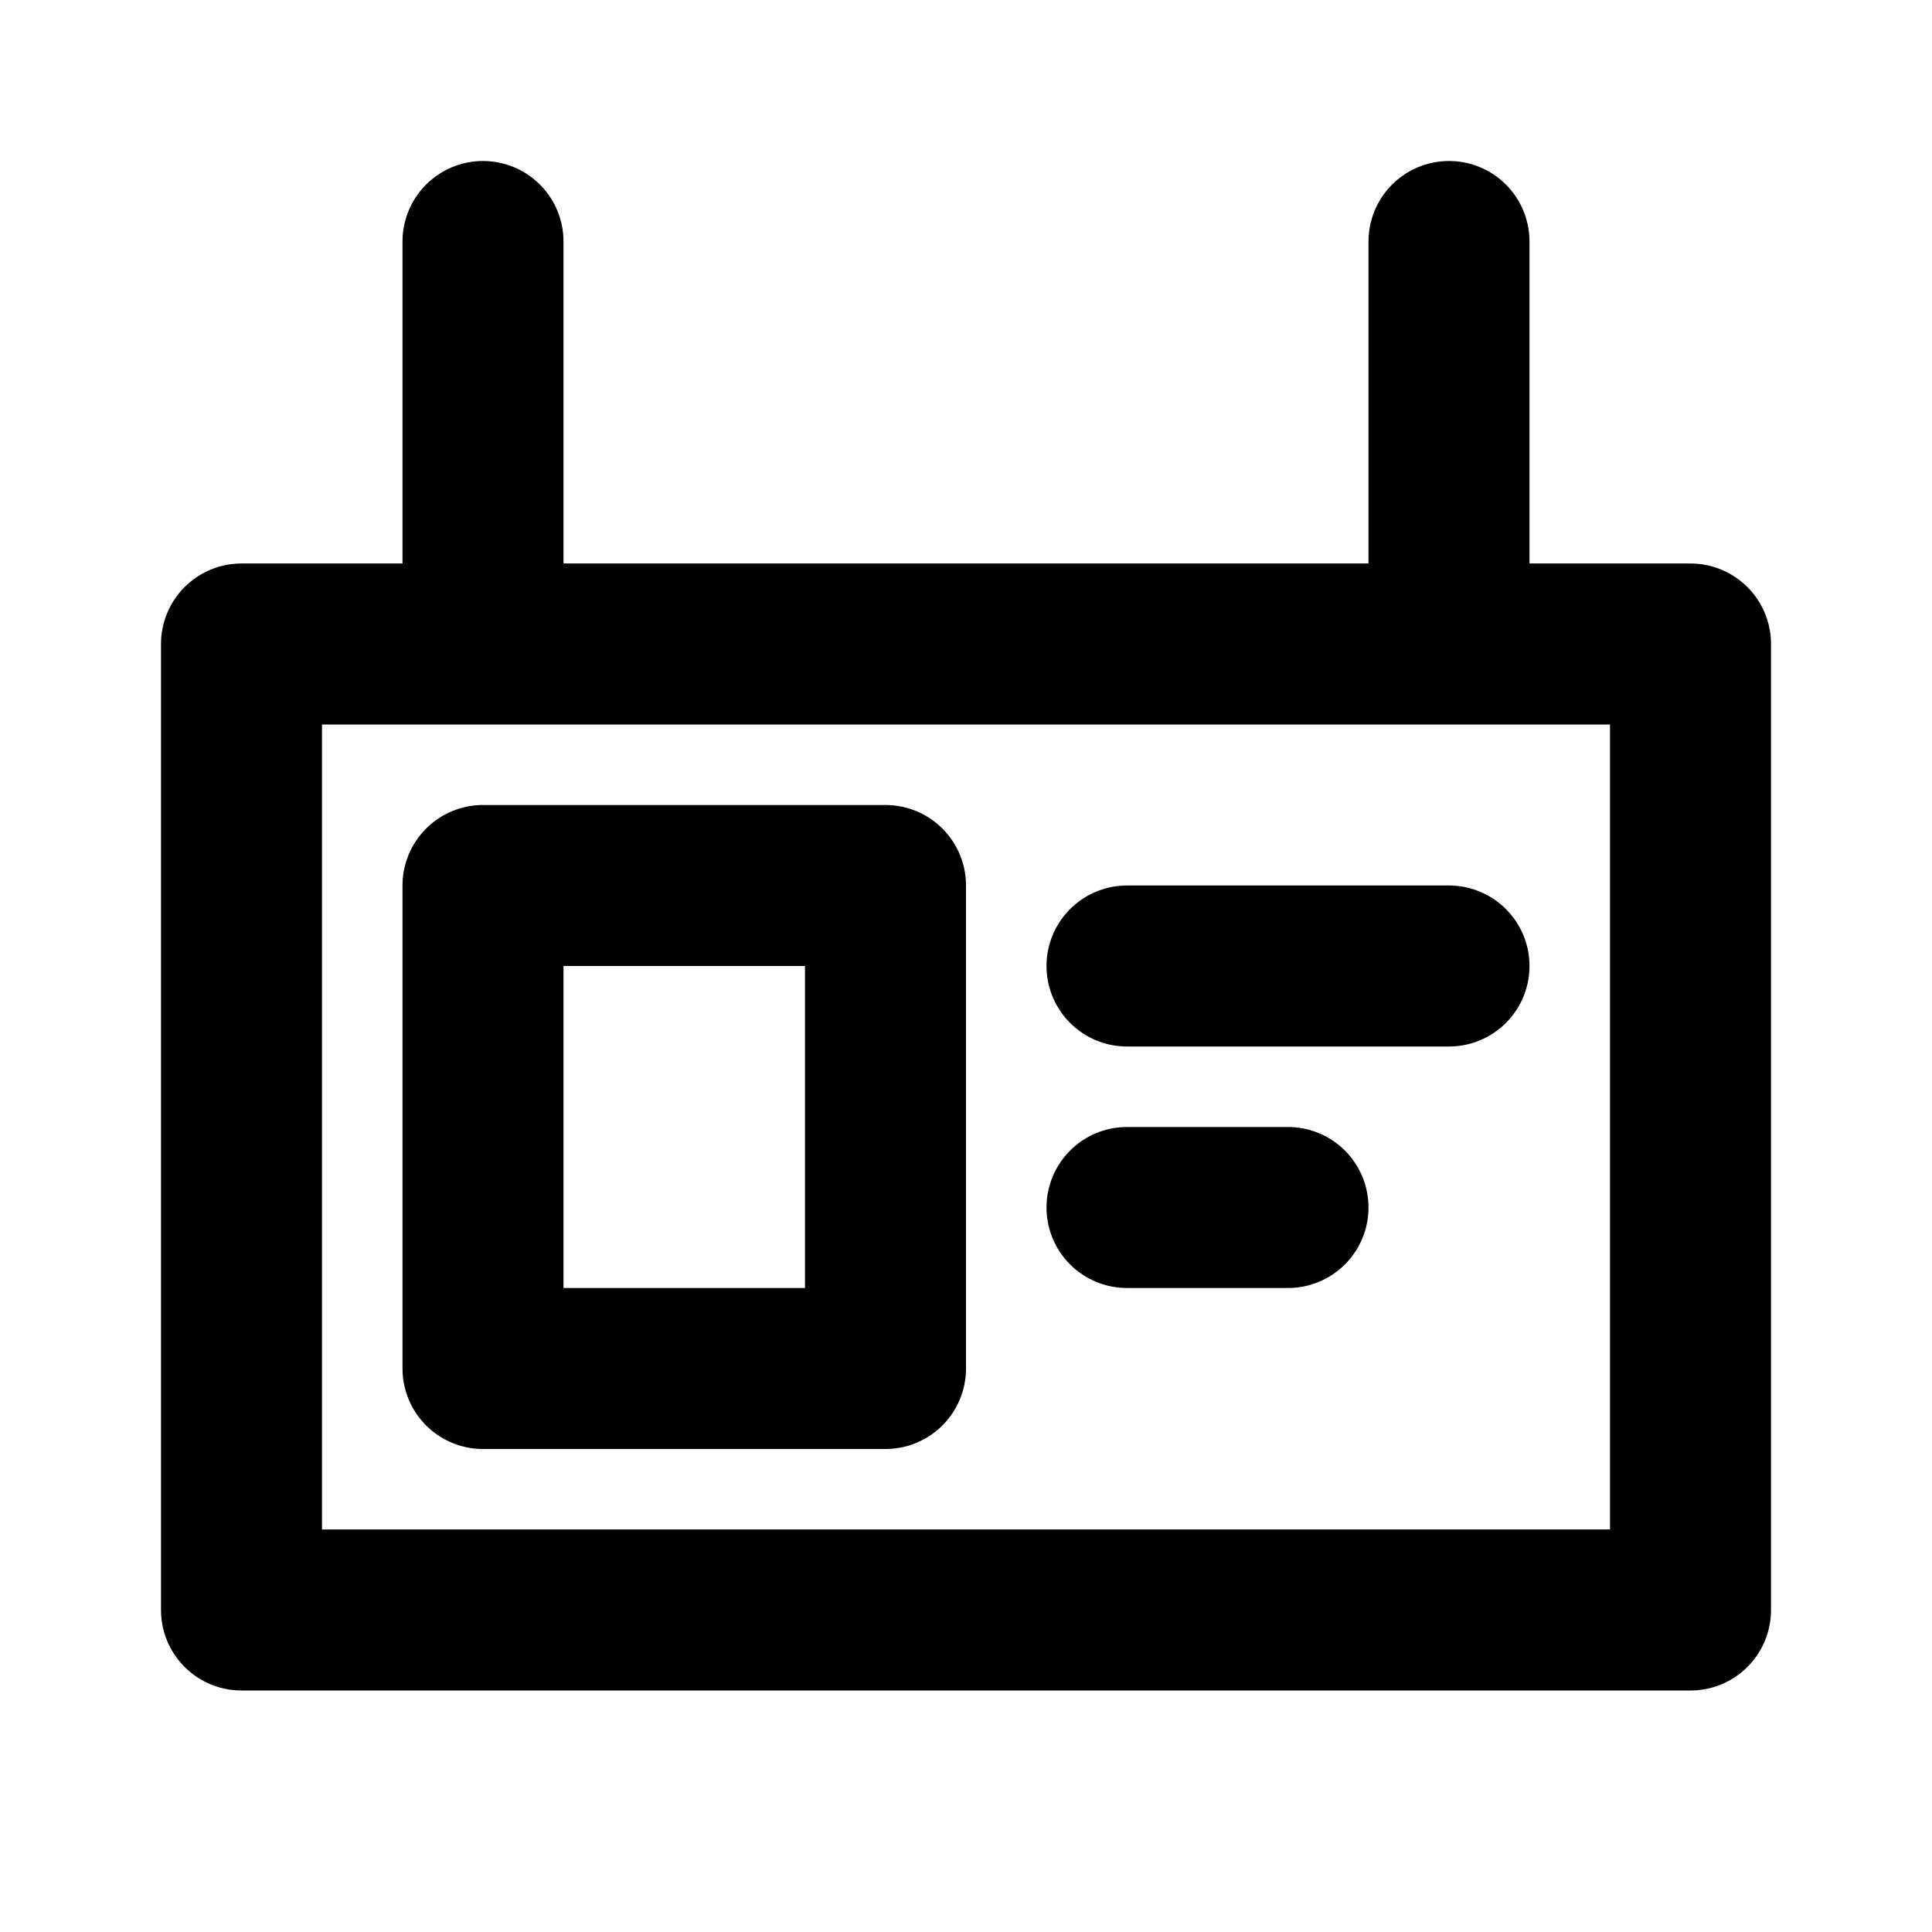 <svg viewBox="0 0 24 24" xmlns="http://www.w3.org/2000/svg">
    <g fill="none" fill-rule="evenodd" stroke-linecap="round" stroke-linejoin="round" stroke="currentColor" stroke-width="2">
        <path d="M3 8h18v12H3zm3-5v4m12-4v4"/>
        <path d="M6 11h5v6H6zm8 1h4m-4 3h2"/>
    </g>
</svg>
